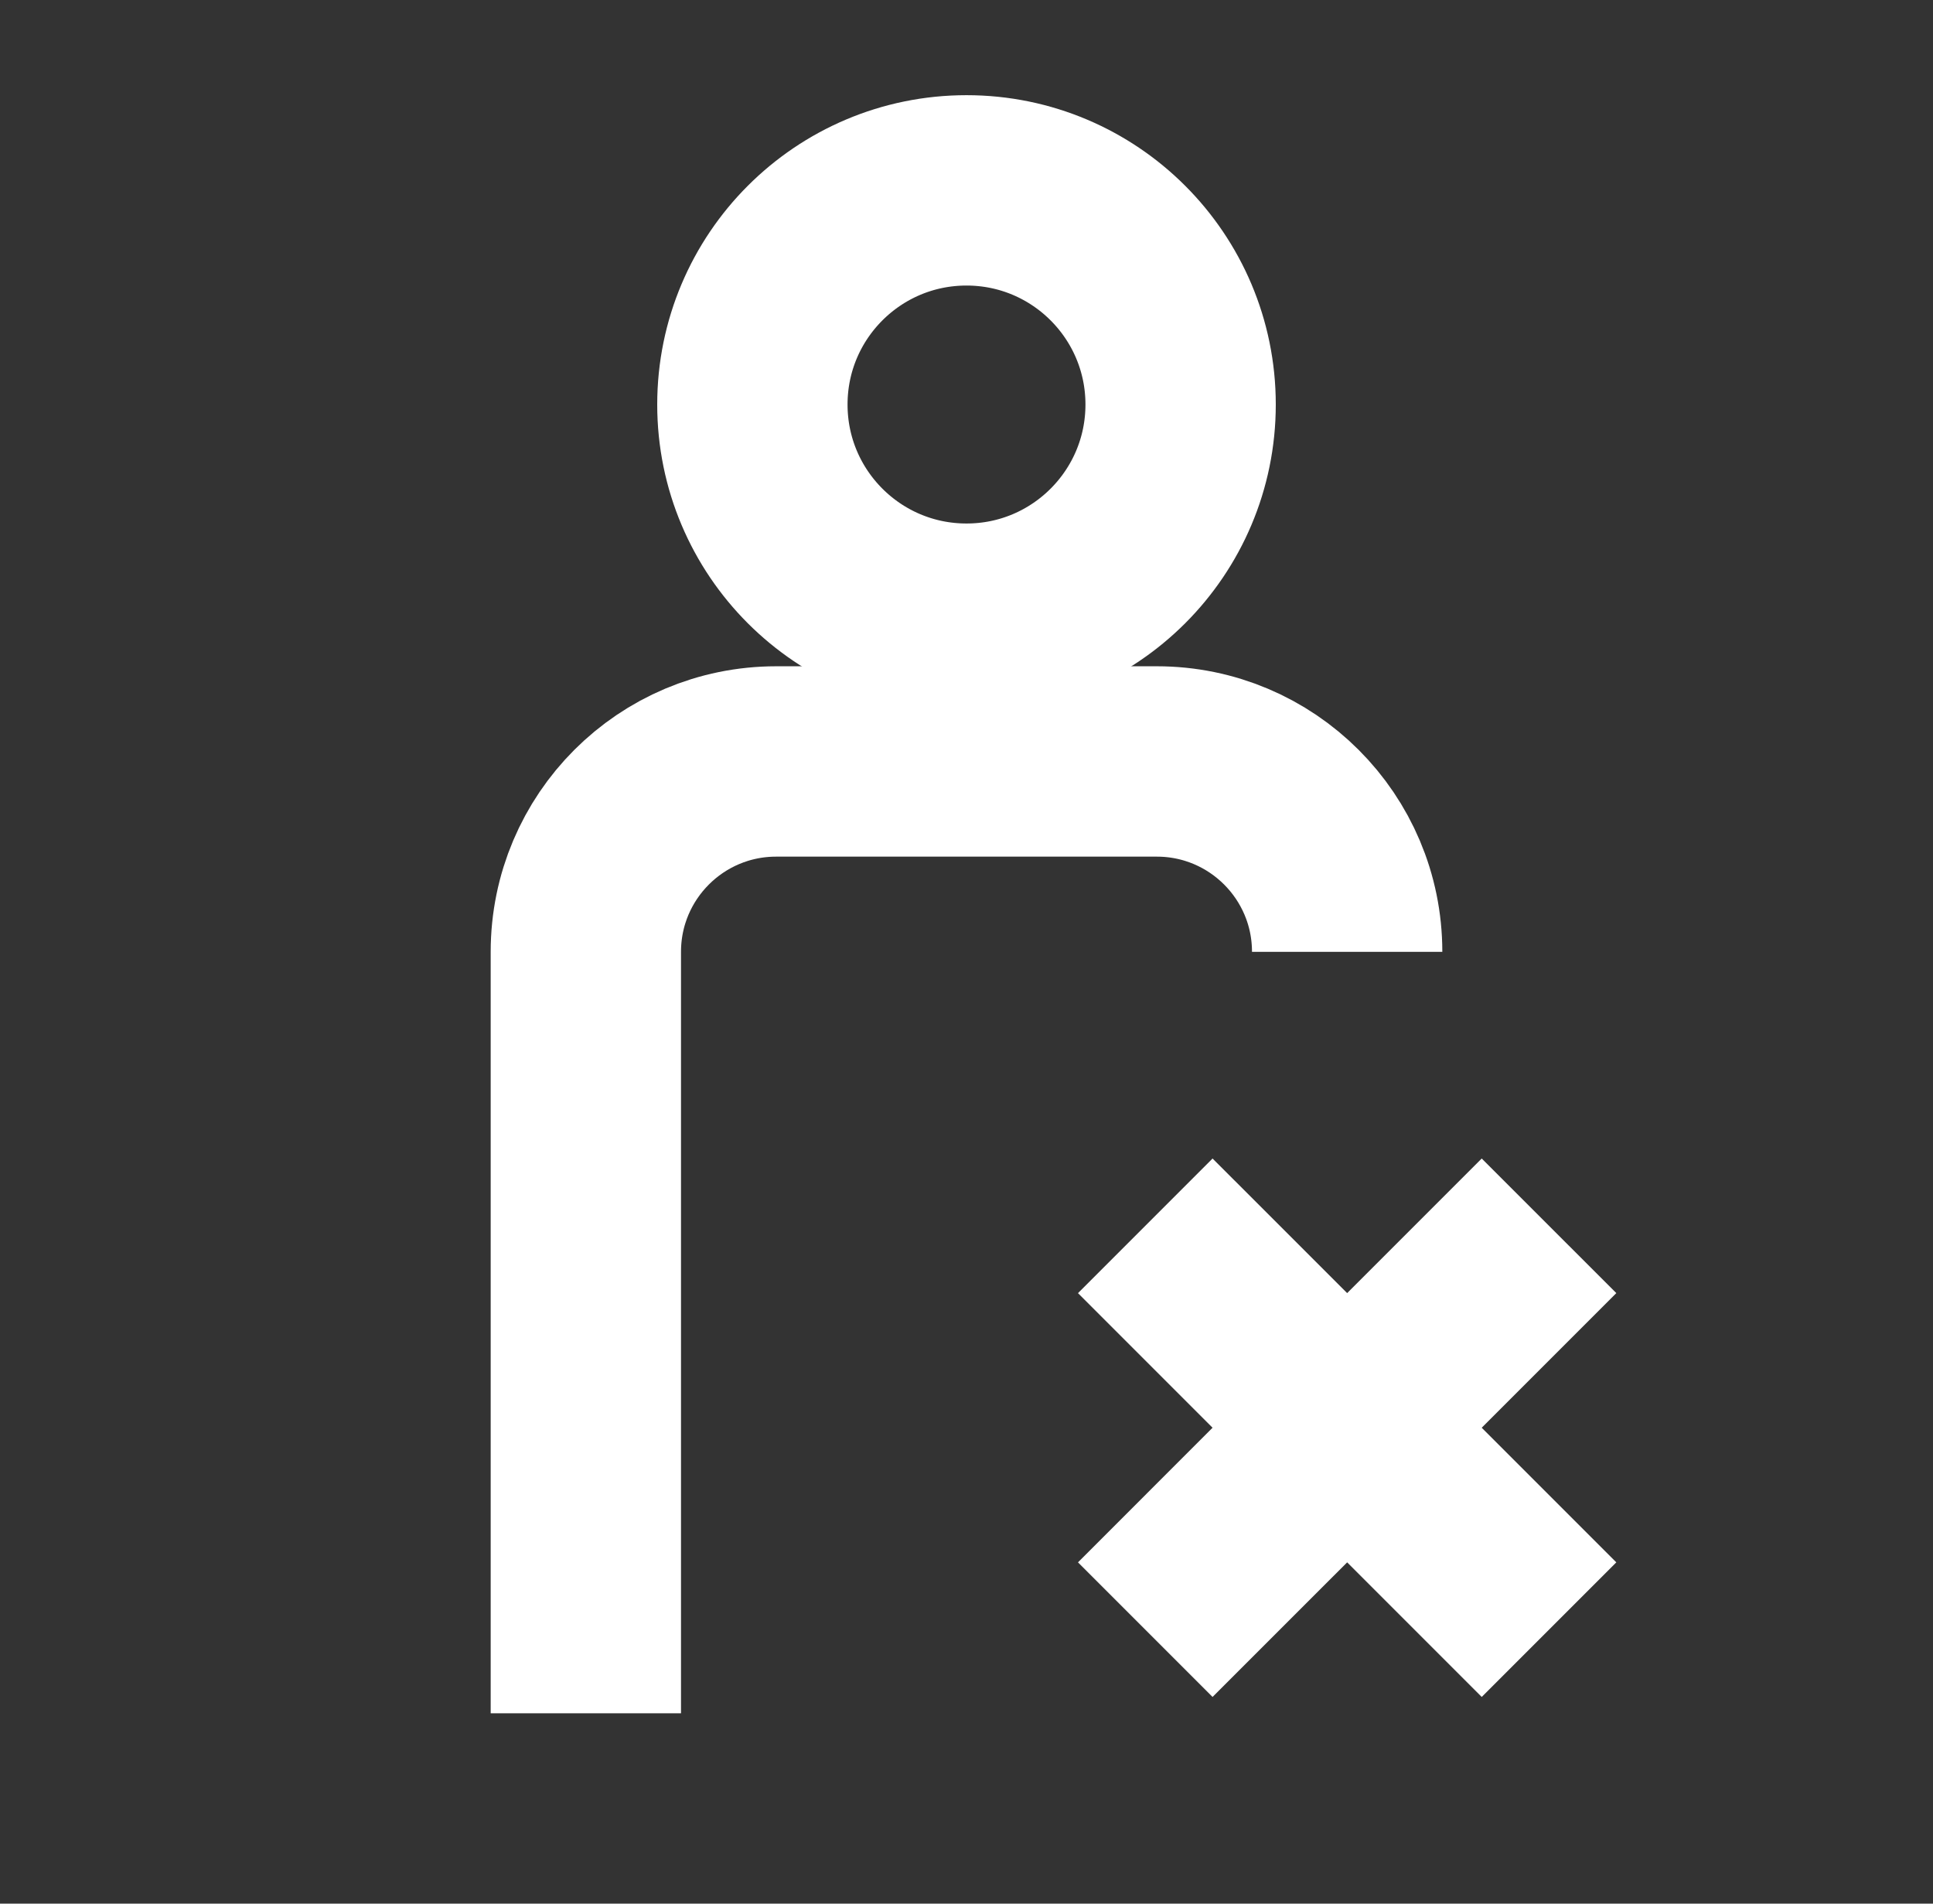<svg width="65" height="64" viewBox="0 0 65 64" fill="none" xmlns="http://www.w3.org/2000/svg">
<rect x="0" y="0" width="65" height="64" fill="#333333" stroke="none"/>
<path fill-rule="evenodd" clip-rule="evenodd" d="M49.825 48L54.351 43.474L49.825 38.949L45.3 43.474L40.774 38.949L36.249 43.475L40.774 48L36.249 52.526L40.774 57.051L45.3 52.526L49.825 57.051L54.351 52.526L49.825 48Z" fill="white"/>
<path d="M45.3 32V32C45.3 28.465 42.434 25.6 38.9 25.6H26.1C22.565 25.6 19.7 28.465 19.7 32V32V57.6" stroke="white" stroke-width="6.4" stroke-linejoin="bevel"/>
<circle cx="32.5" cy="13.6" r="7.2" stroke="white" stroke-width="6.4" stroke-linejoin="bevel"/>
</svg>
